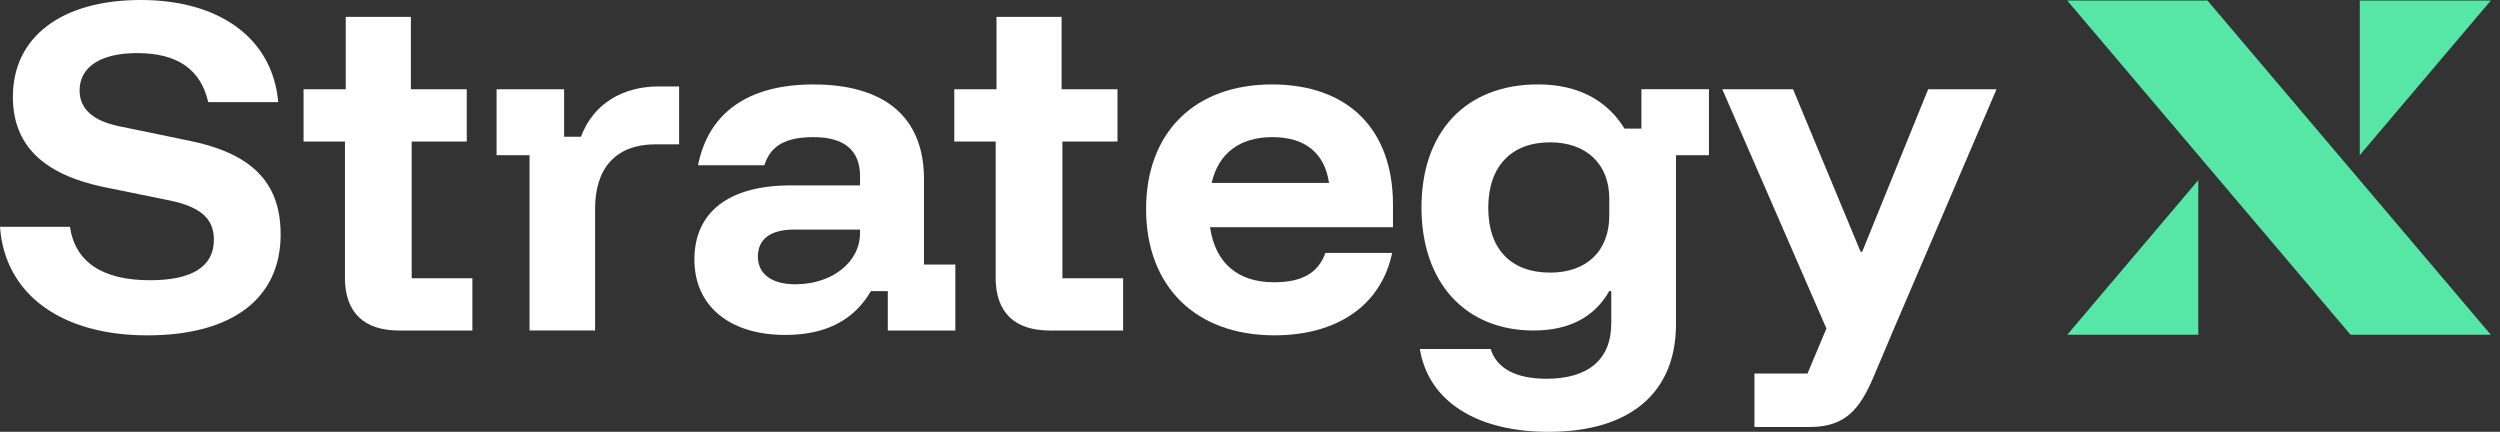 <svg width="220" height="38" viewBox="0 0 220 38" fill="none" xmlns="http://www.w3.org/2000/svg">
<rect x="0" y="0" width="220" height="38" fill="#333333" stroke="none"/>
<g clip-path="url(#clip0_8433_266)">
<path fill-rule="evenodd" clip-rule="evenodd" d="M181.918 0.049L206.849 29.458H219.191L194.26 0.049H181.918Z" fill="#56E6A5"/>
<path fill-rule="evenodd" clip-rule="evenodd" d="M193.449 29.459V15.855L181.918 29.459H193.449Z" fill="#56E6A5"/>
<path fill-rule="evenodd" clip-rule="evenodd" d="M207.66 0.049V13.652L219.192 0.049H207.66Z" fill="#56E6A5"/>
<path d="M0 19.956H6.155C6.614 23.069 9.021 24.661 13.197 24.661C16.91 24.661 18.823 23.458 18.823 21.087C18.823 19.247 17.654 18.221 15.001 17.654L9.093 16.451C3.752 15.321 1.133 12.737 1.133 8.526C1.133 3.22 5.449 0 12.383 0C19.317 0 23.99 3.362 24.484 8.989H18.326C17.654 6.088 15.603 4.673 12.063 4.673C8.878 4.673 7.004 5.876 7.004 7.963C7.004 9.59 8.207 10.651 10.505 11.113L16.663 12.386C22.22 13.519 24.696 16.1 24.696 20.63C24.696 26.256 20.45 29.511 12.95 29.511C5.449 29.511 0.424 25.937 0 19.956Z" fill="white"/>
<path d="M30.357 24.413V12.455H26.713V7.855H30.427V1.484H36.158V7.855H41.075V12.455H36.227V24.486H41.569V29.086H35.129C32.086 29.086 30.351 27.564 30.351 24.416L30.357 24.413Z" fill="white"/>
<path d="M46.599 13.658H43.699V7.854H49.642V12.03H51.127C52.222 9.092 54.841 7.607 57.956 7.607H59.761V12.702H57.709C54.03 12.702 52.368 14.966 52.368 18.363V29.083H46.599V13.655V13.658Z" fill="white"/>
<path d="M61.106 22.857C61.106 18.646 64.149 16.313 69.598 16.313H75.683V15.499C75.683 13.2 74.268 12.067 71.58 12.067C69.104 12.067 67.793 12.846 67.264 14.543H61.426C62.347 9.908 65.849 7.432 71.58 7.432C77.877 7.432 81.31 10.332 81.31 15.746V23.281H84.07V29.085H78.127V25.618H76.642C75.192 28.094 72.786 29.474 69.107 29.474C64.117 29.474 61.109 26.856 61.109 22.857H61.106ZM75.683 20.524V20.204H69.88C67.828 20.204 66.695 21.018 66.695 22.575C66.695 24.133 67.933 25.016 69.984 25.016C73.274 25.016 75.68 23.034 75.68 20.524H75.683Z" fill="white"/>
<path d="M87.621 24.413V12.455H83.977V7.855H87.691V1.484H93.422V7.855H98.339V12.455H93.492V24.486H98.833V29.086H92.393C89.35 29.086 87.615 27.564 87.615 24.416L87.621 24.413Z" fill="white"/>
<path d="M100.856 18.399C100.856 11.643 105.137 7.432 111.931 7.432C118.725 7.432 122.582 11.465 122.582 18.01V19.992H106.482C106.941 23.142 108.923 24.839 112.108 24.839C114.584 24.839 116 24.025 116.636 22.256H122.509C121.553 26.821 117.732 29.509 112.143 29.509C105.209 29.509 100.856 25.194 100.856 18.399ZM116.956 16.101C116.566 13.447 114.831 12.067 111.966 12.067C109.101 12.067 107.226 13.482 106.625 16.101H116.956Z" fill="white"/>
<path d="M124.95 30.711H131.178C131.71 32.408 133.372 33.33 136.095 33.33C139.774 33.33 141.791 31.633 141.791 28.448V25.617H141.614C140.306 27.916 138.074 29.084 134.962 29.084C128.946 29.084 125.09 24.873 125.09 18.256C125.09 11.639 128.946 7.428 135.351 7.428C138.888 7.428 141.436 8.843 142.959 11.319H144.444V7.852H150.387V13.655H147.487V28.517C147.487 34.568 143.453 38 136.269 38C129.899 38 125.691 35.277 124.947 30.711H124.95ZM141.617 18.965V17.48C141.617 14.437 139.6 12.525 136.415 12.525C132.983 12.525 130.966 14.649 130.966 18.294C130.966 21.938 132.983 23.989 136.415 23.989C139.635 23.989 141.617 22.08 141.617 18.965Z" fill="white"/>
<path d="M154.392 32.871H159.062L160.724 28.907L151.561 7.855H157.789L163.732 22.151H163.874L169.678 7.855H175.693L166.6 29.084L164.865 33.188C163.662 35.983 162.424 37.576 159.239 37.576H154.392V32.871Z" fill="white"/>
</g>
<defs>
<clipPath id="clip0_8433_266">
<rect width="219.192" height="38" fill="white"/>
</clipPath>
</defs>
</svg>
